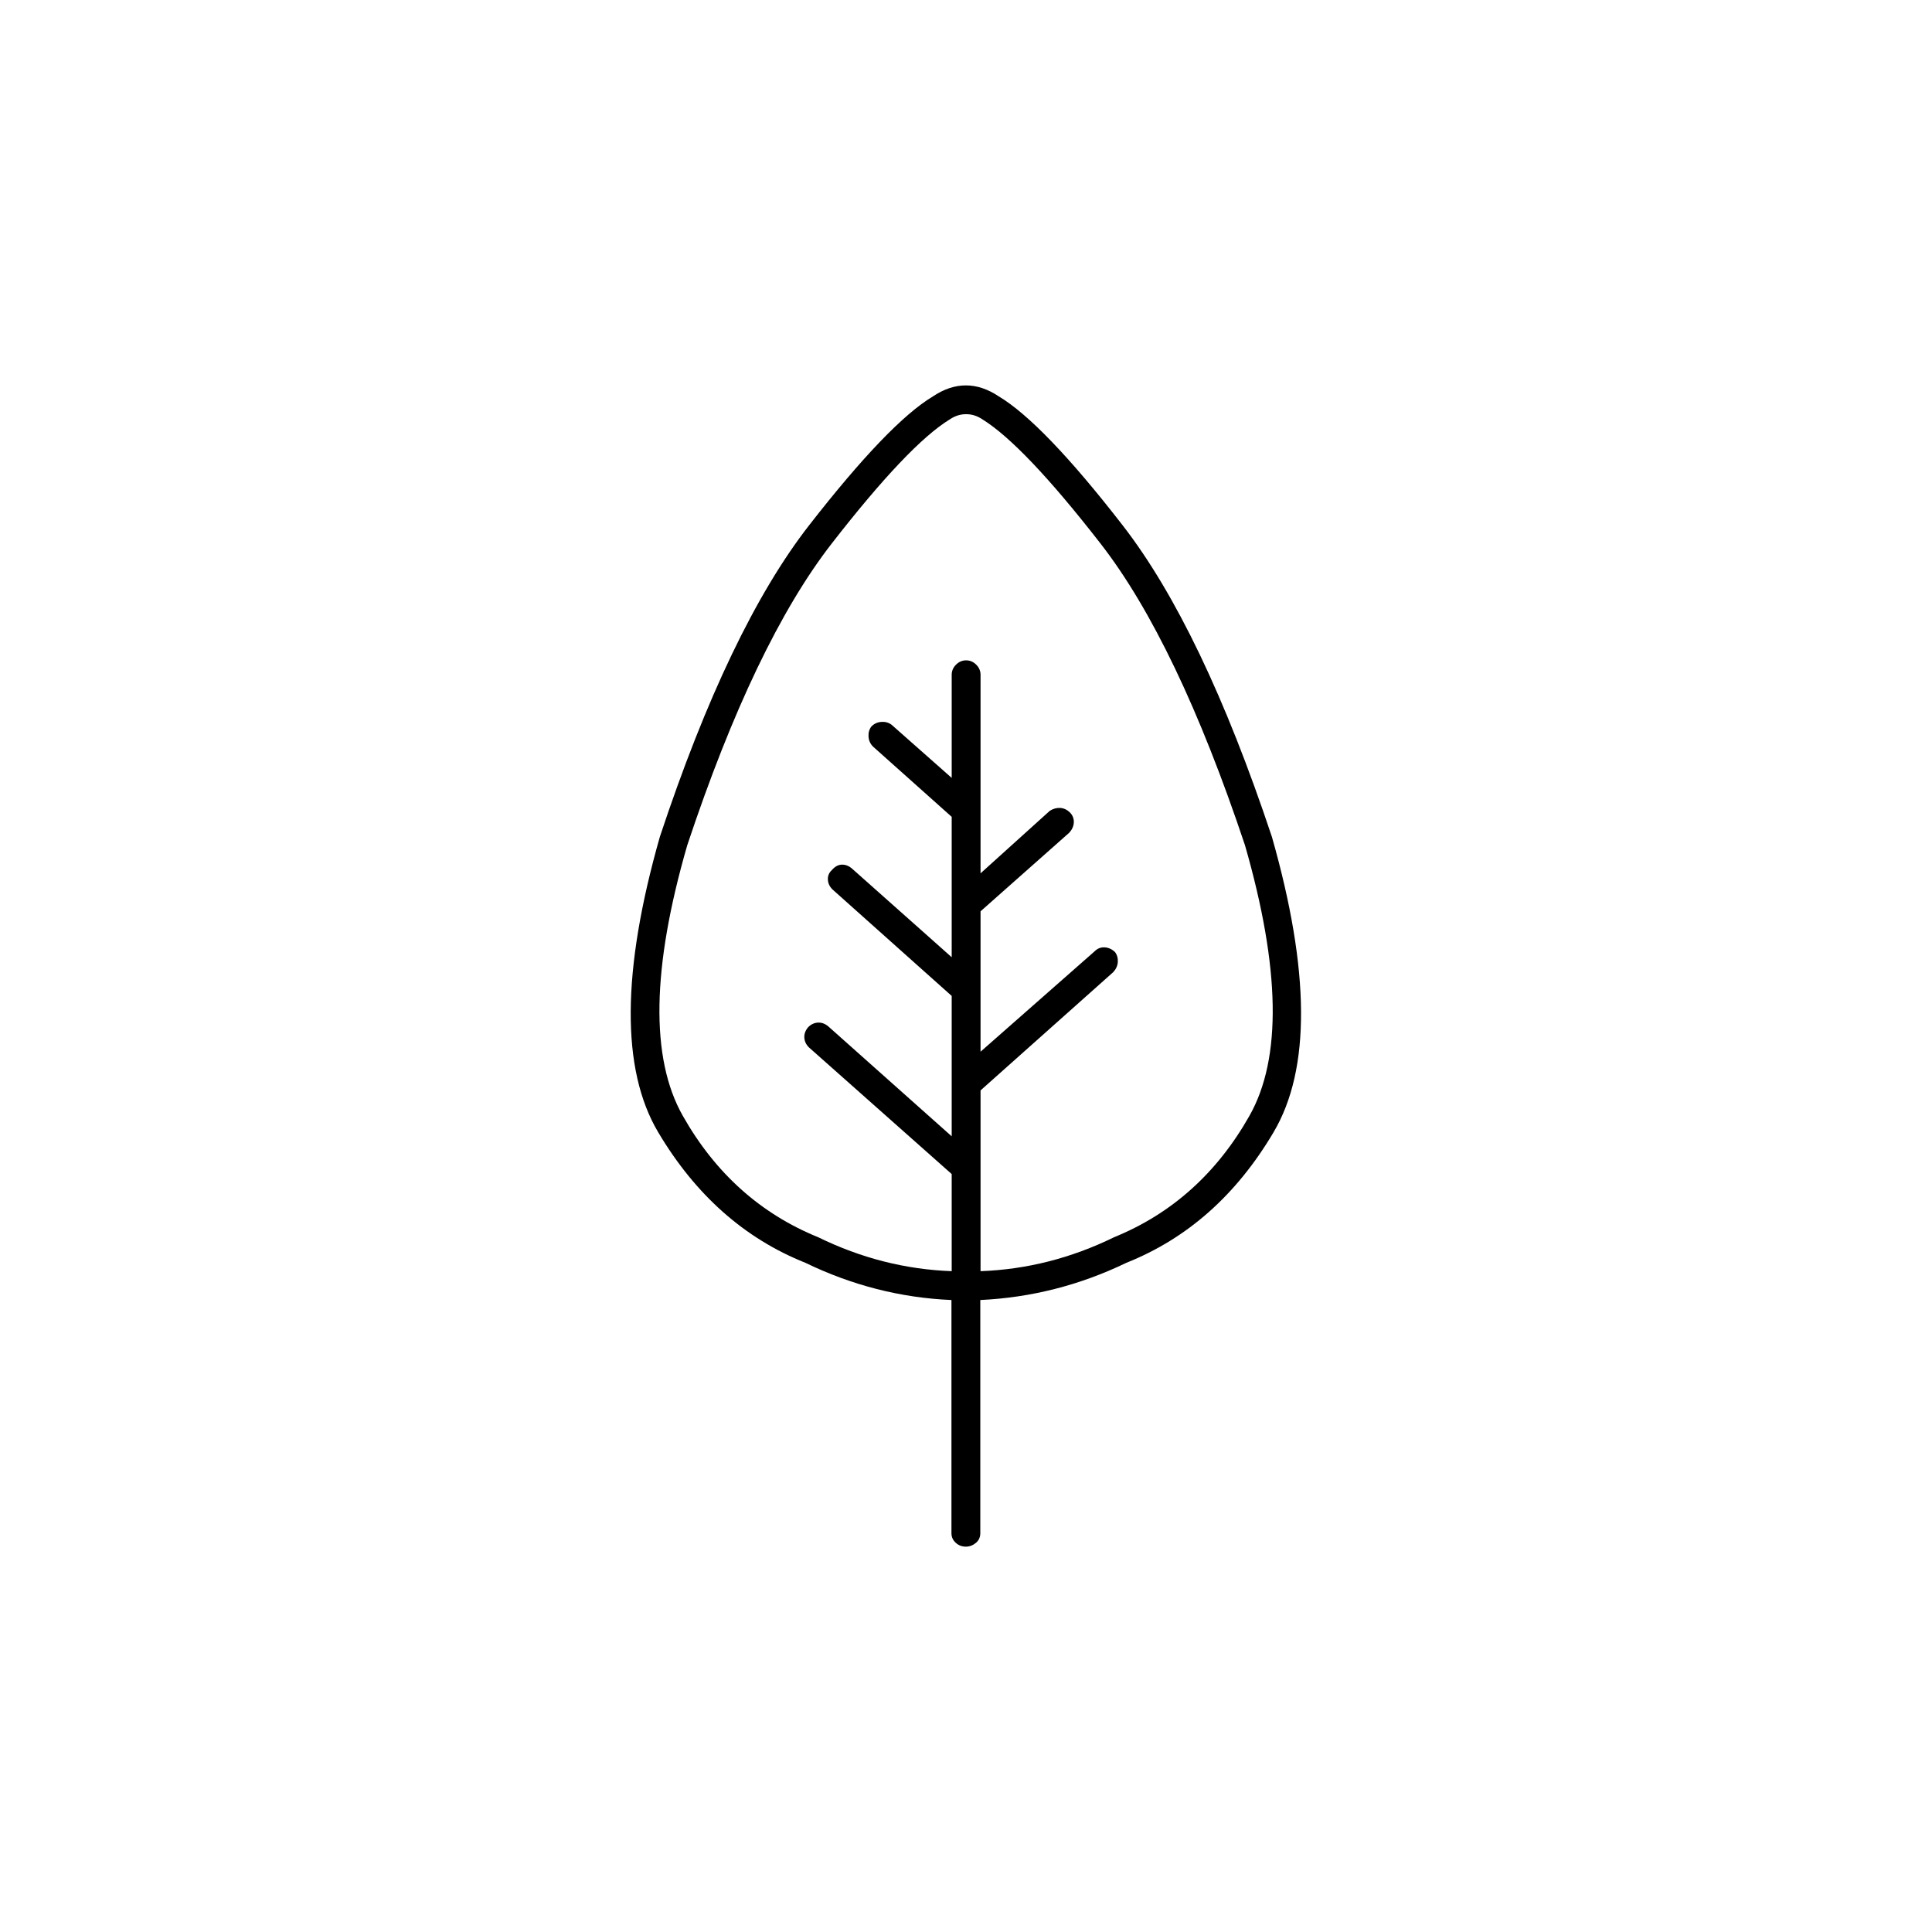 <?xml version="1.0" encoding="UTF-8"?><svg id="Layer_1" xmlns="http://www.w3.org/2000/svg" viewBox="0 0 80.37 80.37"><path d="m52.91,34.81c1.59,5.58,1.62,9.67.07,12.29s-3.59,4.42-6.12,5.43c-1.95.94-3.97,1.45-6.08,1.55v9.7c0,.16-.06.3-.18.4s-.26.16-.42.16-.3-.05-.42-.16-.18-.24-.18-.4v-9.7c-2.11-.09-4.14-.61-6.08-1.55-2.53-1.01-4.57-2.82-6.12-5.43s-1.52-6.71.07-12.29c1.92-5.79,3.99-10.11,6.21-12.96s3.93-4.63,5.15-5.36c.91-.61,1.83-.61,2.74,0,1.22.73,2.94,2.51,5.15,5.36s4.28,7.17,6.21,12.96Zm-6.57,16.66c2.41-.98,4.29-2.67,5.64-5.06s1.28-6.14-.19-11.25c-1.88-5.62-3.88-9.81-6.01-12.55s-3.77-4.46-4.92-5.17c-.21-.14-.43-.21-.67-.21s-.46.07-.67.21c-1.15.7-2.79,2.43-4.92,5.17s-4.14,6.93-6.01,12.55c-1.48,5.11-1.54,8.86-.19,11.25s3.23,4.08,5.64,5.06c1.78.87,3.63,1.34,5.55,1.41v-4.04l-5.94-5.27c-.12-.12-.18-.25-.19-.4s.04-.3.16-.44c.12-.12.25-.18.4-.19s.3.04.44.16l5.13,4.57v-5.84l-4.96-4.43c-.12-.12-.18-.25-.19-.4s.04-.29.16-.4c.12-.14.25-.22.4-.23s.3.04.44.16l4.15,3.69v-5.84l-3.27-2.92c-.12-.12-.18-.26-.19-.42s.03-.3.12-.42c.12-.12.26-.18.42-.19s.3.03.42.12l2.5,2.21v-4.29c0-.16.06-.3.18-.42s.26-.18.42-.18.3.06.42.18.18.26.18.42v8.26l2.88-2.6c.14-.09.29-.13.44-.12s.29.08.4.19.17.26.16.42-.08.3-.19.42l-3.69,3.27v5.84l4.75-4.18c.12-.12.26-.17.42-.16s.3.08.42.19c.09.12.13.26.12.42s-.08.3-.19.42l-5.52,4.92v7.52c1.92-.07,3.77-.54,5.55-1.41Z"/></svg>